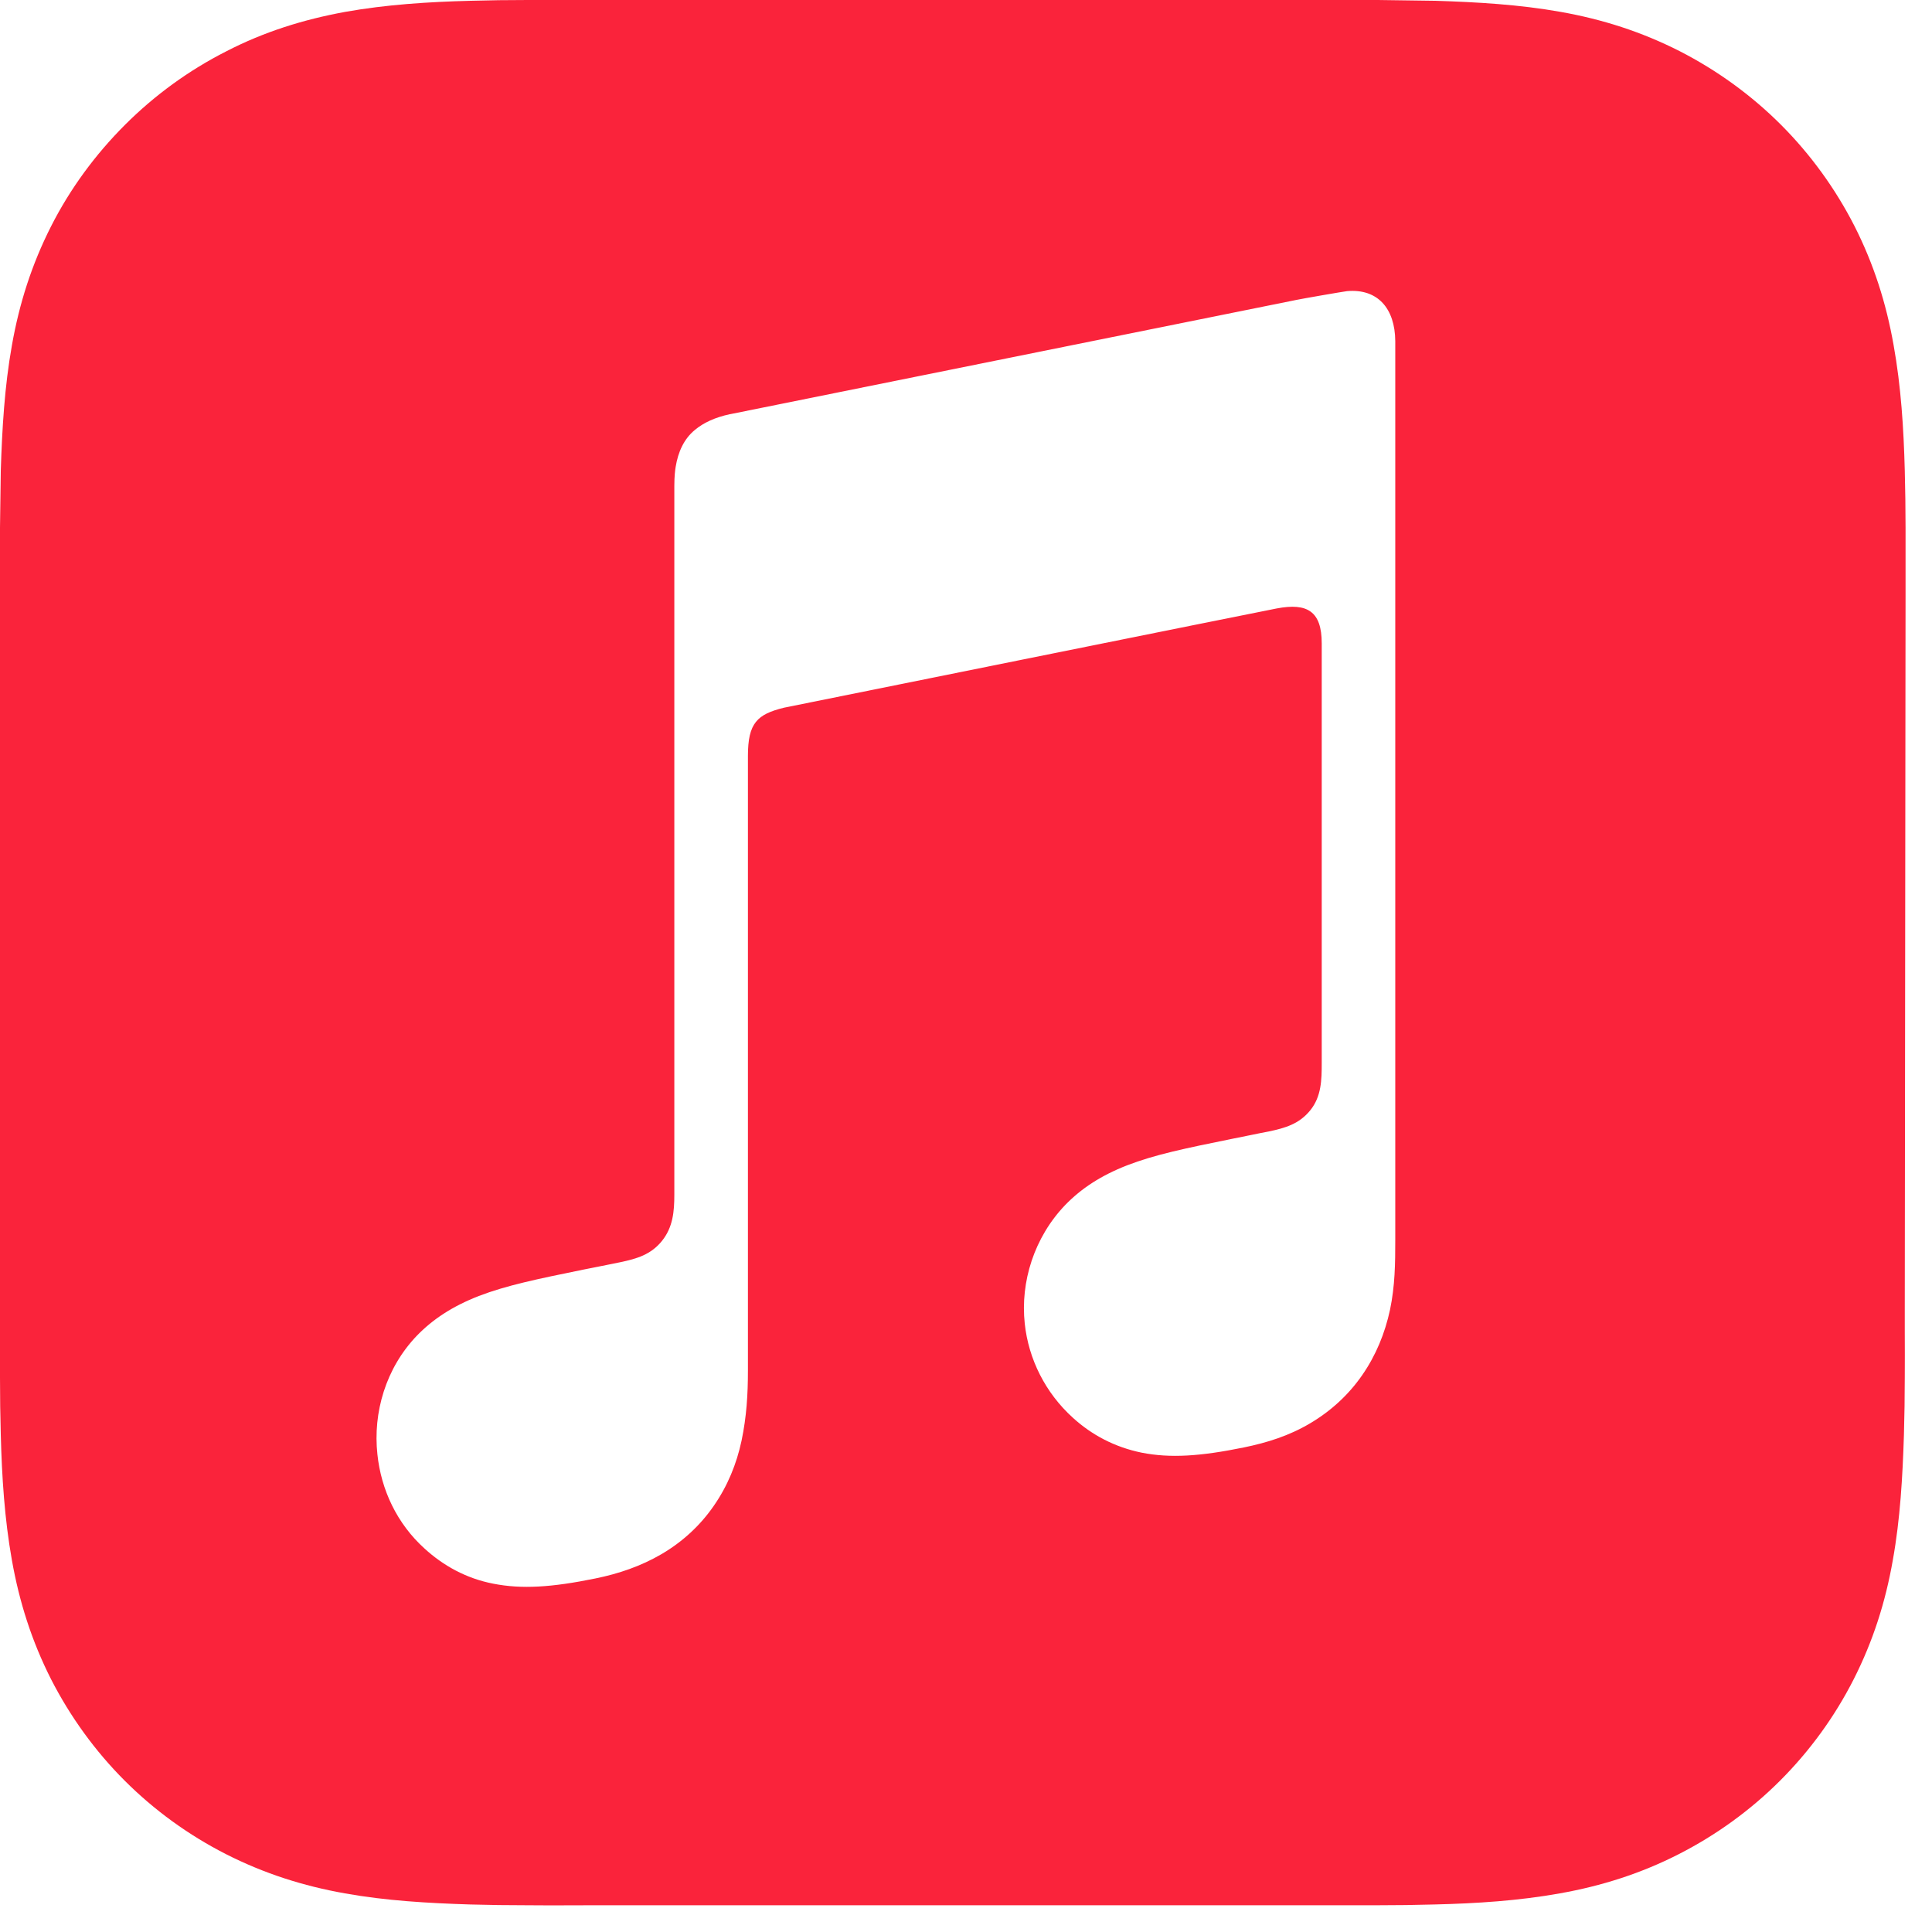 <svg width="32" height="32" viewBox="0 0 32 32" fill="none" xmlns="http://www.w3.org/2000/svg">
<path fill-rule="evenodd" clip-rule="evenodd" d="M31.562 8.741V9.872L31.549 21.686C31.549 21.811 31.549 21.937 31.549 22.062C31.55 22.314 31.551 22.565 31.549 22.816C31.549 23.132 31.544 23.452 31.535 23.768C31.513 24.46 31.474 25.157 31.351 25.841C31.229 26.538 31.023 27.183 30.703 27.814C30.387 28.436 29.975 29.002 29.484 29.493C28.993 29.984 28.423 30.396 27.805 30.711C27.178 31.031 26.529 31.237 25.837 31.36C25.153 31.483 24.456 31.527 23.763 31.544C23.448 31.553 23.128 31.557 22.812 31.557H21.681H9.867C9.742 31.557 9.616 31.558 9.49 31.558C9.239 31.559 8.988 31.56 8.736 31.557C8.421 31.557 8.101 31.553 7.785 31.544C7.093 31.522 6.396 31.483 5.712 31.36C5.019 31.237 4.375 31.031 3.744 30.711C3.125 30.396 2.556 29.984 2.065 29.493C1.574 29.002 1.162 28.432 0.846 27.814C0.526 27.183 0.32 26.534 0.197 25.841C0.075 25.157 0.031 24.46 0.013 23.768C0.004 23.452 0 23.132 0 22.816V21.686V9.872V8.741L0.013 7.794C0.035 7.101 0.075 6.404 0.197 5.721C0.32 5.024 0.526 4.379 0.846 3.748C1.162 3.125 1.578 2.56 2.069 2.069C2.56 1.578 3.125 1.166 3.748 0.85C4.375 0.526 5.024 0.324 5.716 0.197C6.4 0.075 7.097 0.031 7.79 0.013C8.105 0.004 8.425 0 8.741 0H9.872H21.69H22.821L23.776 0.013C24.469 0.035 25.166 0.075 25.85 0.197C26.543 0.32 27.187 0.526 27.818 0.846C28.436 1.162 29.006 1.574 29.497 2.065C29.988 2.556 30.4 3.125 30.716 3.744C31.036 4.375 31.242 5.024 31.364 5.716C31.487 6.4 31.531 7.097 31.549 7.79C31.557 8.105 31.562 8.425 31.562 8.741ZM21.475 4.967C21.558 4.949 22.238 4.831 22.312 4.822C22.821 4.778 23.106 5.111 23.11 5.65V20.533C23.11 20.931 23.106 21.295 23.023 21.694C22.939 22.084 22.79 22.448 22.562 22.777C22.334 23.106 22.041 23.373 21.699 23.575C21.352 23.781 20.988 23.895 20.603 23.974C19.875 24.123 19.38 24.153 18.911 24.061C18.459 23.969 18.078 23.763 17.771 23.483C17.315 23.071 17.035 22.51 16.973 21.922C16.899 21.234 17.127 20.497 17.644 19.958C17.907 19.687 18.231 19.472 18.67 19.301C19.125 19.125 19.63 19.02 20.405 18.863C20.509 18.843 20.61 18.822 20.712 18.801C20.814 18.78 20.916 18.759 21.019 18.74C21.287 18.683 21.519 18.617 21.703 18.389C21.887 18.161 21.892 17.885 21.892 17.609V10.656C21.892 10.126 21.655 9.981 21.146 10.078C20.782 10.148 12.984 11.722 12.984 11.722C12.541 11.831 12.388 11.976 12.388 12.52V22.698C12.388 23.097 12.366 23.461 12.283 23.86C12.2 24.25 12.05 24.614 11.822 24.942C11.595 25.271 11.301 25.539 10.959 25.74C10.613 25.942 10.249 26.065 9.863 26.144C9.135 26.293 8.64 26.323 8.171 26.231C7.719 26.144 7.338 25.929 7.031 25.648C6.575 25.236 6.312 24.675 6.251 24.088C6.176 23.399 6.387 22.663 6.904 22.124C7.167 21.852 7.492 21.637 7.93 21.466C8.386 21.291 8.89 21.186 9.666 21.028C9.769 21.008 9.871 20.987 9.973 20.967C10.075 20.946 10.177 20.925 10.28 20.905C10.547 20.848 10.779 20.782 10.963 20.555C11.147 20.327 11.169 20.064 11.169 19.787V8.048C11.169 7.89 11.182 7.785 11.191 7.733C11.231 7.487 11.327 7.272 11.507 7.123C11.652 7.001 11.844 6.913 12.09 6.86H12.094L21.475 4.967Z" fill="#FA233B"/>
</svg>
